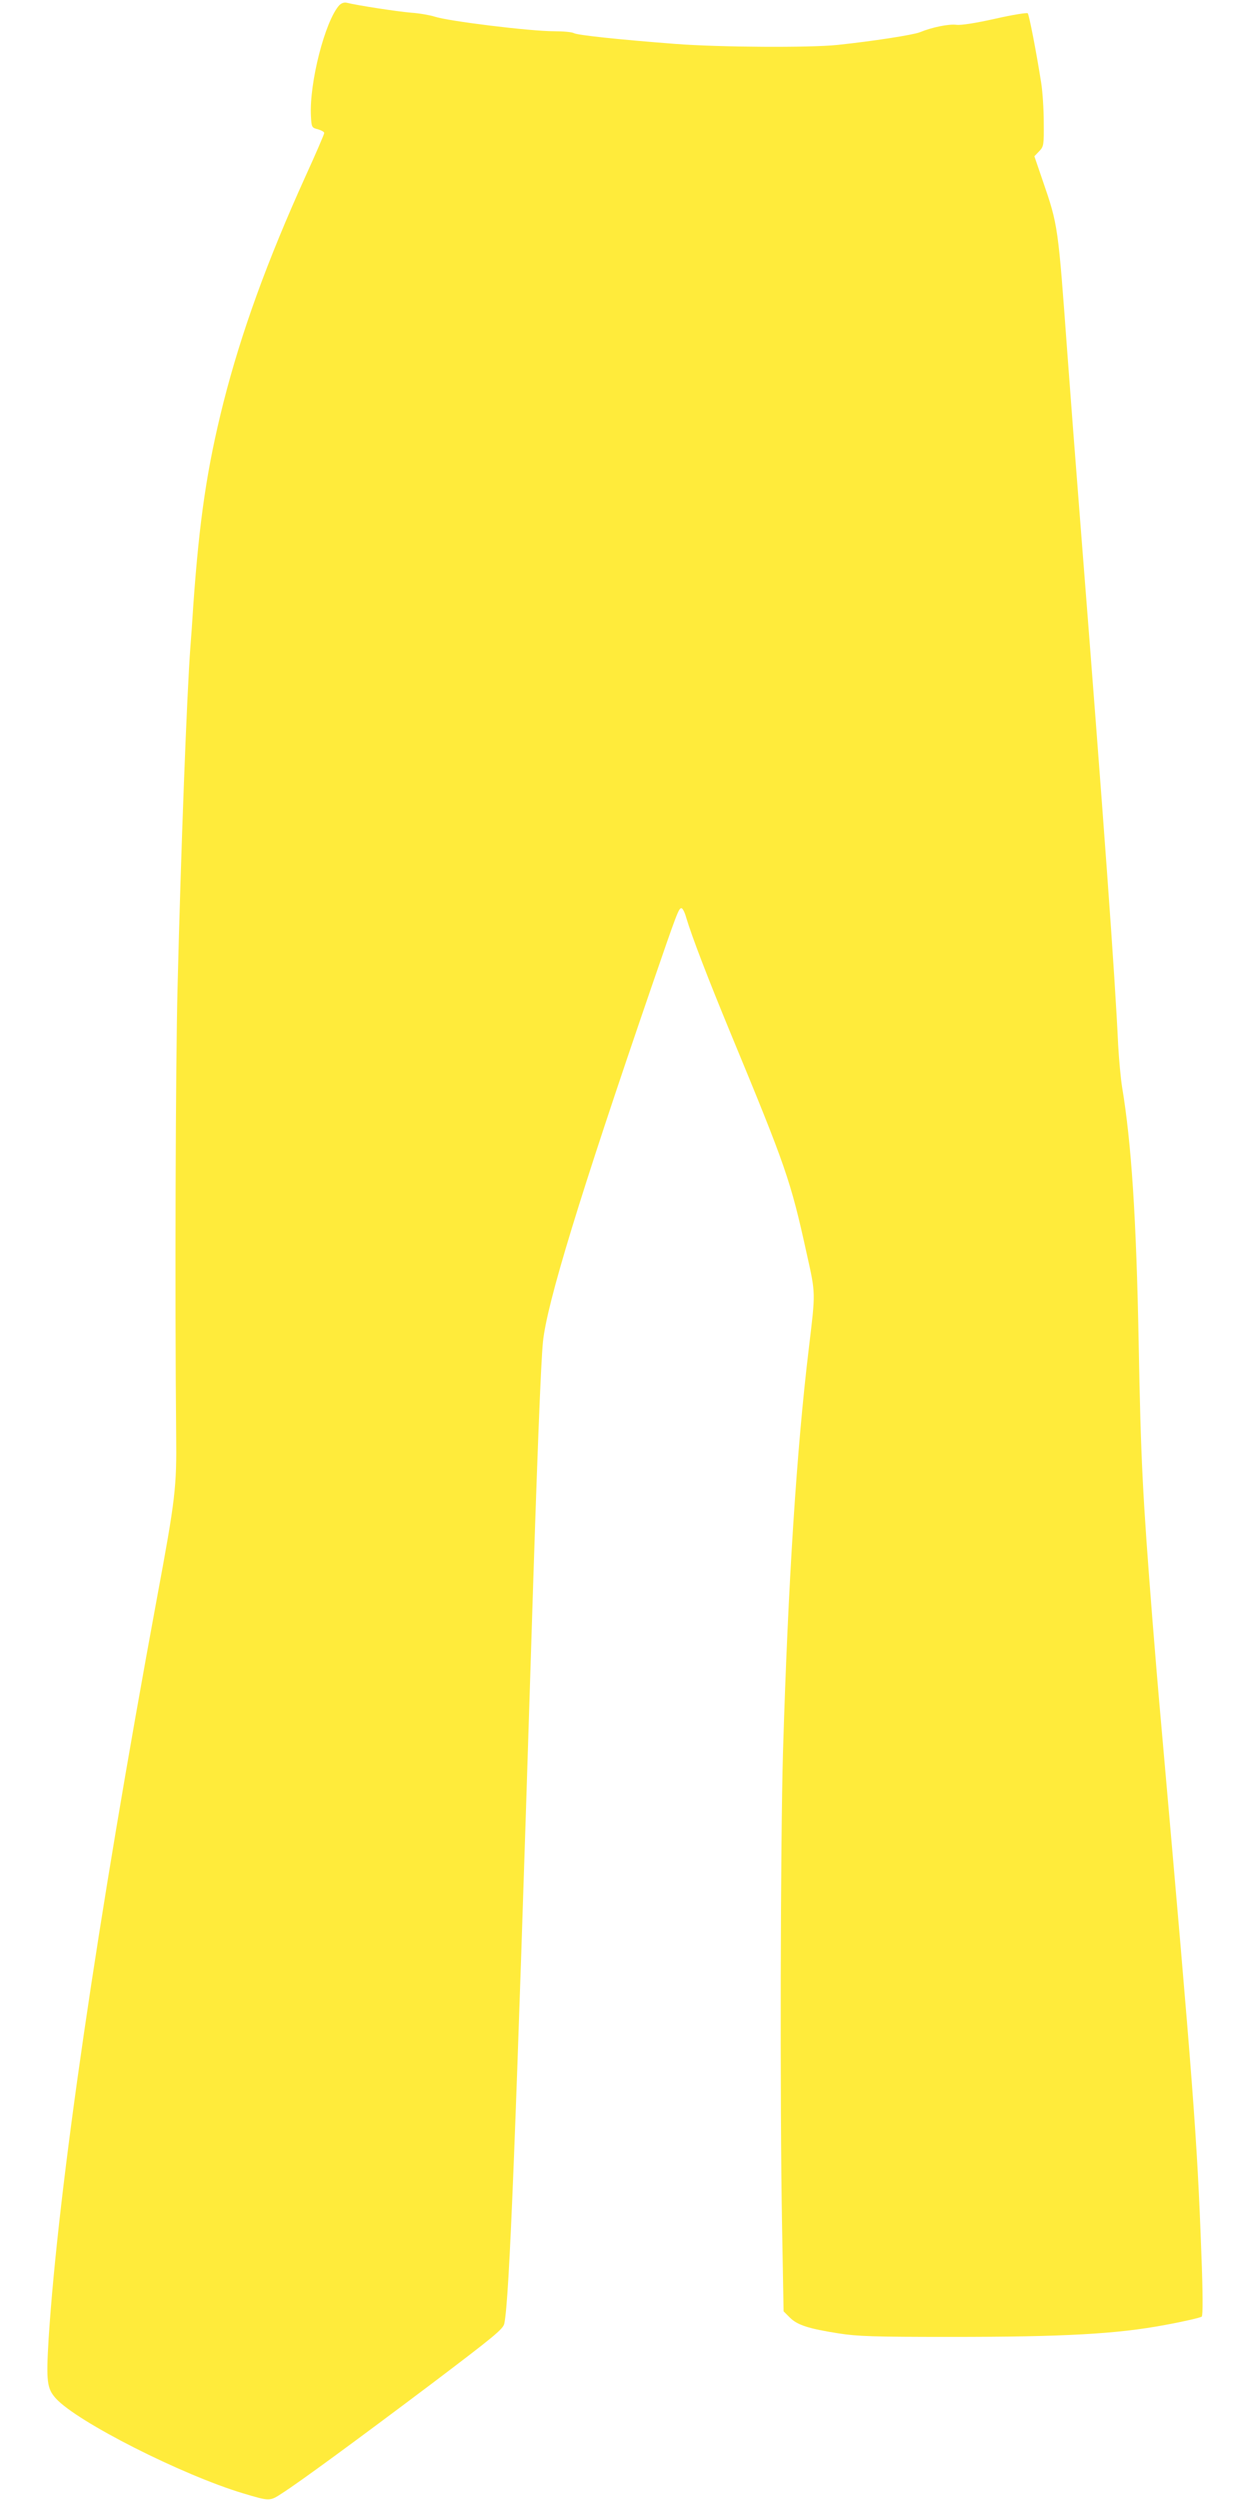 <?xml version="1.0" standalone="no"?>
<!DOCTYPE svg PUBLIC "-//W3C//DTD SVG 20010904//EN"
 "http://www.w3.org/TR/2001/REC-SVG-20010904/DTD/svg10.dtd">
<svg version="1.0" xmlns="http://www.w3.org/2000/svg"
 width="640pt" height="1280pt" viewBox="0 0 640 1280"
 preserveAspectRatio="xMidYMid meet">
<g transform="translate(0,1280) scale(0.1,-0.1)"
fill="#ffeb3b" stroke="none">
<path d="M1737 12773 c-73 -81 -154 -398 -145 -567 3 -58 4 -60 36 -68 17 -5
32 -13 32 -19 0 -6 -43 -106 -96 -222 -197 -435 -329 -800 -420 -1158 -84
-334 -123 -598 -154 -1034 -5 -82 -12 -179 -15 -215 -18 -235 -49 -1052 -66
-1750 -10 -396 -14 -1582 -7 -2285 3 -272 -4 -329 -98 -835 -308 -1667 -505
-3018 -555 -3794 -13 -218 -9 -255 37 -306 109 -120 646 -392 959 -486 137
-41 136 -41 200 1 89 57 377 268 770 564 313 237 361 276 367 304 26 121 59
965 138 3477 29 930 49 1442 60 1550 20 197 189 749 555 1815 133 387 140 405
154 405 6 0 17 -21 24 -47 31 -103 112 -313 228 -594 283 -684 307 -752 389
-1126 47 -210 46 -196 11 -488 -62 -516 -106 -1196 -132 -2065 -13 -453 -16
-1794 -5 -2415 l8 -449 32 -32 c38 -38 96 -57 250 -81 94 -15 180 -18 571 -18
585 0 854 15 1099 61 99 18 184 38 189 43 6 6 6 119 -2 323 -22 598 -41 844
-205 2703 -14 154 -34 395 -45 535 -51 647 -60 825 -71 1425 -12 639 -37 1022
-85 1310 -7 44 -16 141 -20 215 -17 363 -70 1098 -195 2690 -22 278 -51 660
-65 850 -48 656 -47 655 -127 887 l-42 123 25 26 c23 24 24 32 23 147 0 67 -6
158 -13 202 -24 154 -62 350 -69 357 -4 4 -79 -8 -167 -28 -98 -22 -174 -34
-198 -31 -38 5 -124 -12 -187 -38 -35 -14 -242 -46 -422 -65 -144 -15 -605
-12 -828 5 -300 23 -501 45 -521 55 -10 6 -55 10 -101 10 -125 0 -546 52 -613
75 -22 7 -76 17 -120 20 -71 6 -274 37 -330 51 -13 3 -27 -2 -38 -13z"/>
</g>
</svg>
